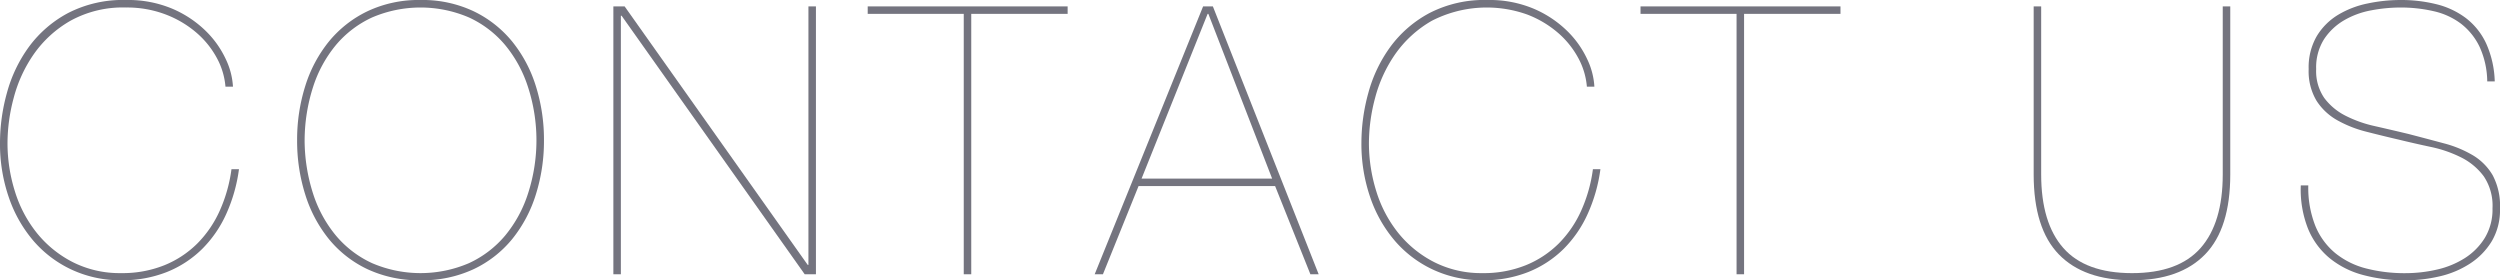 <svg xmlns="http://www.w3.org/2000/svg" viewBox="0 0 566.437 63.495"><defs><style>.a{fill:#74747f;}</style></defs><path class="a" d="M51.255,48.492a26.63,26.63,0,0,1-5.483,7.948,24.128,24.128,0,0,1-7.947,5.185,27.29,27.29,0,0,1-10.37,1.87,26.12,26.12,0,0,1-11.093-2.338,25.735,25.735,0,0,1-8.67-6.46,30.031,30.031,0,0,1-5.652-9.86A37.175,37.175,0,0,1,0,32.3,42.469,42.469,0,0,1,1.572,21.037,31.847,31.847,0,0,1,6.545,10.625a26.4,26.4,0,0,1,8.84-7.65A27.107,27.107,0,0,1,28.56,0,25.845,25.845,0,0,1,39.1,2a24.634,24.634,0,0,1,7.522,5.015A21.741,21.741,0,0,1,51.17,13.43a16.54,16.54,0,0,1,1.615,6.205h-1.7a16.406,16.406,0,0,0-1.955-6.5A20.175,20.175,0,0,0,44.5,7.4a23.511,23.511,0,0,0-6.97-4.123A24.551,24.551,0,0,0,28.56,1.7,24.571,24.571,0,0,0,15.938,4.717,25.708,25.708,0,0,0,7.65,12.282a31.129,31.129,0,0,0-4.547,9.9A39.987,39.987,0,0,0,1.7,32.3,36.554,36.554,0,0,0,3.4,43.435,28.436,28.436,0,0,0,8.415,52.87a25.077,25.077,0,0,0,8.117,6.545A23.569,23.569,0,0,0,27.455,61.88,25.469,25.469,0,0,0,37.23,60.1a22.63,22.63,0,0,0,7.48-4.93,25,25,0,0,0,5.1-7.48,33.62,33.62,0,0,0,2.635-9.35h1.7A36.107,36.107,0,0,1,51.255,48.492Z"/><path class="a" d="M67.319,31.79a40.352,40.352,0,0,1,1.828-12.24A30.314,30.314,0,0,1,74.5,9.435,25.574,25.574,0,0,1,83.257,2.55,27.1,27.1,0,0,1,95.284,0a27.107,27.107,0,0,1,12.028,2.55,25.583,25.583,0,0,1,8.755,6.885,30.35,30.35,0,0,1,5.355,10.115,40.383,40.383,0,0,1,1.828,12.24,40.373,40.373,0,0,1-1.828,12.24,30.34,30.34,0,0,1-5.355,10.115,25.128,25.128,0,0,1-8.755,6.842A27.5,27.5,0,0,1,95.284,63.5a27.5,27.5,0,0,1-12.027-2.508A25.119,25.119,0,0,1,74.5,54.145,30.3,30.3,0,0,1,69.147,44.03,40.342,40.342,0,0,1,67.319,31.79Zm1.7,0a39.827,39.827,0,0,0,1.912,12.07,28.521,28.521,0,0,0,5.185,9.52,23.51,23.51,0,0,0,8.2,6.247,27.811,27.811,0,0,0,21.931,0,23.519,23.519,0,0,0,8.2-6.247,28.556,28.556,0,0,0,5.185-9.52,39.034,39.034,0,0,0,0-24.14,28.576,28.576,0,0,0-5.185-9.52,23.557,23.557,0,0,0-8.2-6.248,27.823,27.823,0,0,0-21.931,0,23.548,23.548,0,0,0-8.2,6.248,28.54,28.54,0,0,0-5.185,9.52A39.837,39.837,0,0,0,69.02,31.79Z"/><path class="a" d="M141.523,1.445,183,60.01h.17V1.445h1.7v60.69h-2.55L140.844,3.57h-.17V62.135h-1.7V1.445Z"/><path class="a" d="M196.6,1.445h45.3v1.7H220.062v58.99h-1.7V3.145H196.6Z"/><path class="a" d="M249.9,62.135h-1.869l24.565-60.69h2.21l23.969,60.69H296.9l-7.99-19.975h-30.94Zm23.886-58.99h-.17L258.653,40.46h29.579Z"/><path class="a" d="M359.718,48.492a26.63,26.63,0,0,1-5.483,7.948,24.128,24.128,0,0,1-7.947,5.185,27.29,27.29,0,0,1-10.37,1.87,26.12,26.12,0,0,1-11.093-2.338,25.725,25.725,0,0,1-8.67-6.46,30.031,30.031,0,0,1-5.652-9.86,37.175,37.175,0,0,1-2.04-12.537,42.469,42.469,0,0,1,1.572-11.263,31.847,31.847,0,0,1,4.973-10.412,26.392,26.392,0,0,1,8.84-7.65A27.106,27.106,0,0,1,337.022,0a25.838,25.838,0,0,1,10.54,2,24.64,24.64,0,0,1,7.523,5.015,21.741,21.741,0,0,1,4.548,6.418,16.559,16.559,0,0,1,1.615,6.205h-1.7a16.406,16.406,0,0,0-1.955-6.5A20.175,20.175,0,0,0,352.96,7.4a23.511,23.511,0,0,0-6.97-4.123A27.258,27.258,0,0,0,324.4,4.717a25.715,25.715,0,0,0-8.287,7.565,31.154,31.154,0,0,0-4.548,9.9,40.029,40.029,0,0,0-1.4,10.115,36.554,36.554,0,0,0,1.7,11.135,28.436,28.436,0,0,0,5.015,9.435A25.077,25.077,0,0,0,325,59.415a23.569,23.569,0,0,0,10.923,2.465,25.469,25.469,0,0,0,9.775-1.785,22.63,22.63,0,0,0,7.48-4.93,24.977,24.977,0,0,0,5.1-7.48,33.587,33.587,0,0,0,2.636-9.35h1.7A36.073,36.073,0,0,1,359.718,48.492Z"/><path class="a" d="M371.7,1.445h45.306v1.7H395.162v58.99h-1.7V3.145H371.7Z"/><path class="a" d="M505.322,1.445v38.08q0,12.24-5.695,18.105T483.053,63.5q-10.882,0-16.575-5.865t-5.7-18.105V1.445h1.7v38.08q0,10.965,5.015,16.66t15.556,5.7q10.537,0,15.554-5.695t5.015-16.66V1.445Z"/><path class="a" d="M561.8,10.582A14.567,14.567,0,0,0,557.639,5.4a16.07,16.07,0,0,0-6.162-2.847,33.013,33.013,0,0,0-7.651-.85,35.5,35.5,0,0,0-6.545.637,19.077,19.077,0,0,0-6.163,2.253,13.722,13.722,0,0,0-4.547,4.292,11.936,11.936,0,0,0-1.785,6.758,10.736,10.736,0,0,0,1.827,6.545,13.7,13.7,0,0,0,4.761,4,27.555,27.555,0,0,0,6.672,2.38q3.739.851,7.65,1.785,4.25,1.106,8.033,2.125a25.463,25.463,0,0,1,6.587,2.72,12.808,12.808,0,0,1,4.462,4.505,14.819,14.819,0,0,1,1.659,7.565,13.925,13.925,0,0,1-1.871,7.4,15.843,15.843,0,0,1-4.93,5.057,21.35,21.35,0,0,1-6.885,2.89,33.933,33.933,0,0,1-7.734.893,36.377,36.377,0,0,1-9.563-1.19,20.2,20.2,0,0,1-7.565-3.783,17.048,17.048,0,0,1-4.93-6.672,24.12,24.12,0,0,1-1.658-9.86H523a23.458,23.458,0,0,0,1.615,9.222,15.712,15.712,0,0,0,4.548,6.163,18.256,18.256,0,0,0,6.97,3.442,34.821,34.821,0,0,0,8.883,1.063,31.661,31.661,0,0,0,7.1-.808,20,20,0,0,0,6.333-2.592,14.36,14.36,0,0,0,4.547-4.59,12.478,12.478,0,0,0,1.743-6.715,11.9,11.9,0,0,0-2-7.268,14.381,14.381,0,0,0-5.1-4.25,28.261,28.261,0,0,0-6.885-2.38q-3.785-.807-7.268-1.657-3.655-.849-7.31-1.785a26.819,26.819,0,0,1-6.587-2.593,13.331,13.331,0,0,1-4.718-4.42,13.03,13.03,0,0,1-1.785-7.182,14.039,14.039,0,0,1,1.87-7.523,14.274,14.274,0,0,1,4.845-4.8,21.213,21.213,0,0,1,6.673-2.55A36.194,36.194,0,0,1,543.826,0a33.153,33.153,0,0,1,8.287.977,18.418,18.418,0,0,1,6.63,3.145,15.432,15.432,0,0,1,4.548,5.7,22.4,22.4,0,0,1,1.955,8.628h-1.7A19.313,19.313,0,0,0,561.8,10.582Z"/></svg>